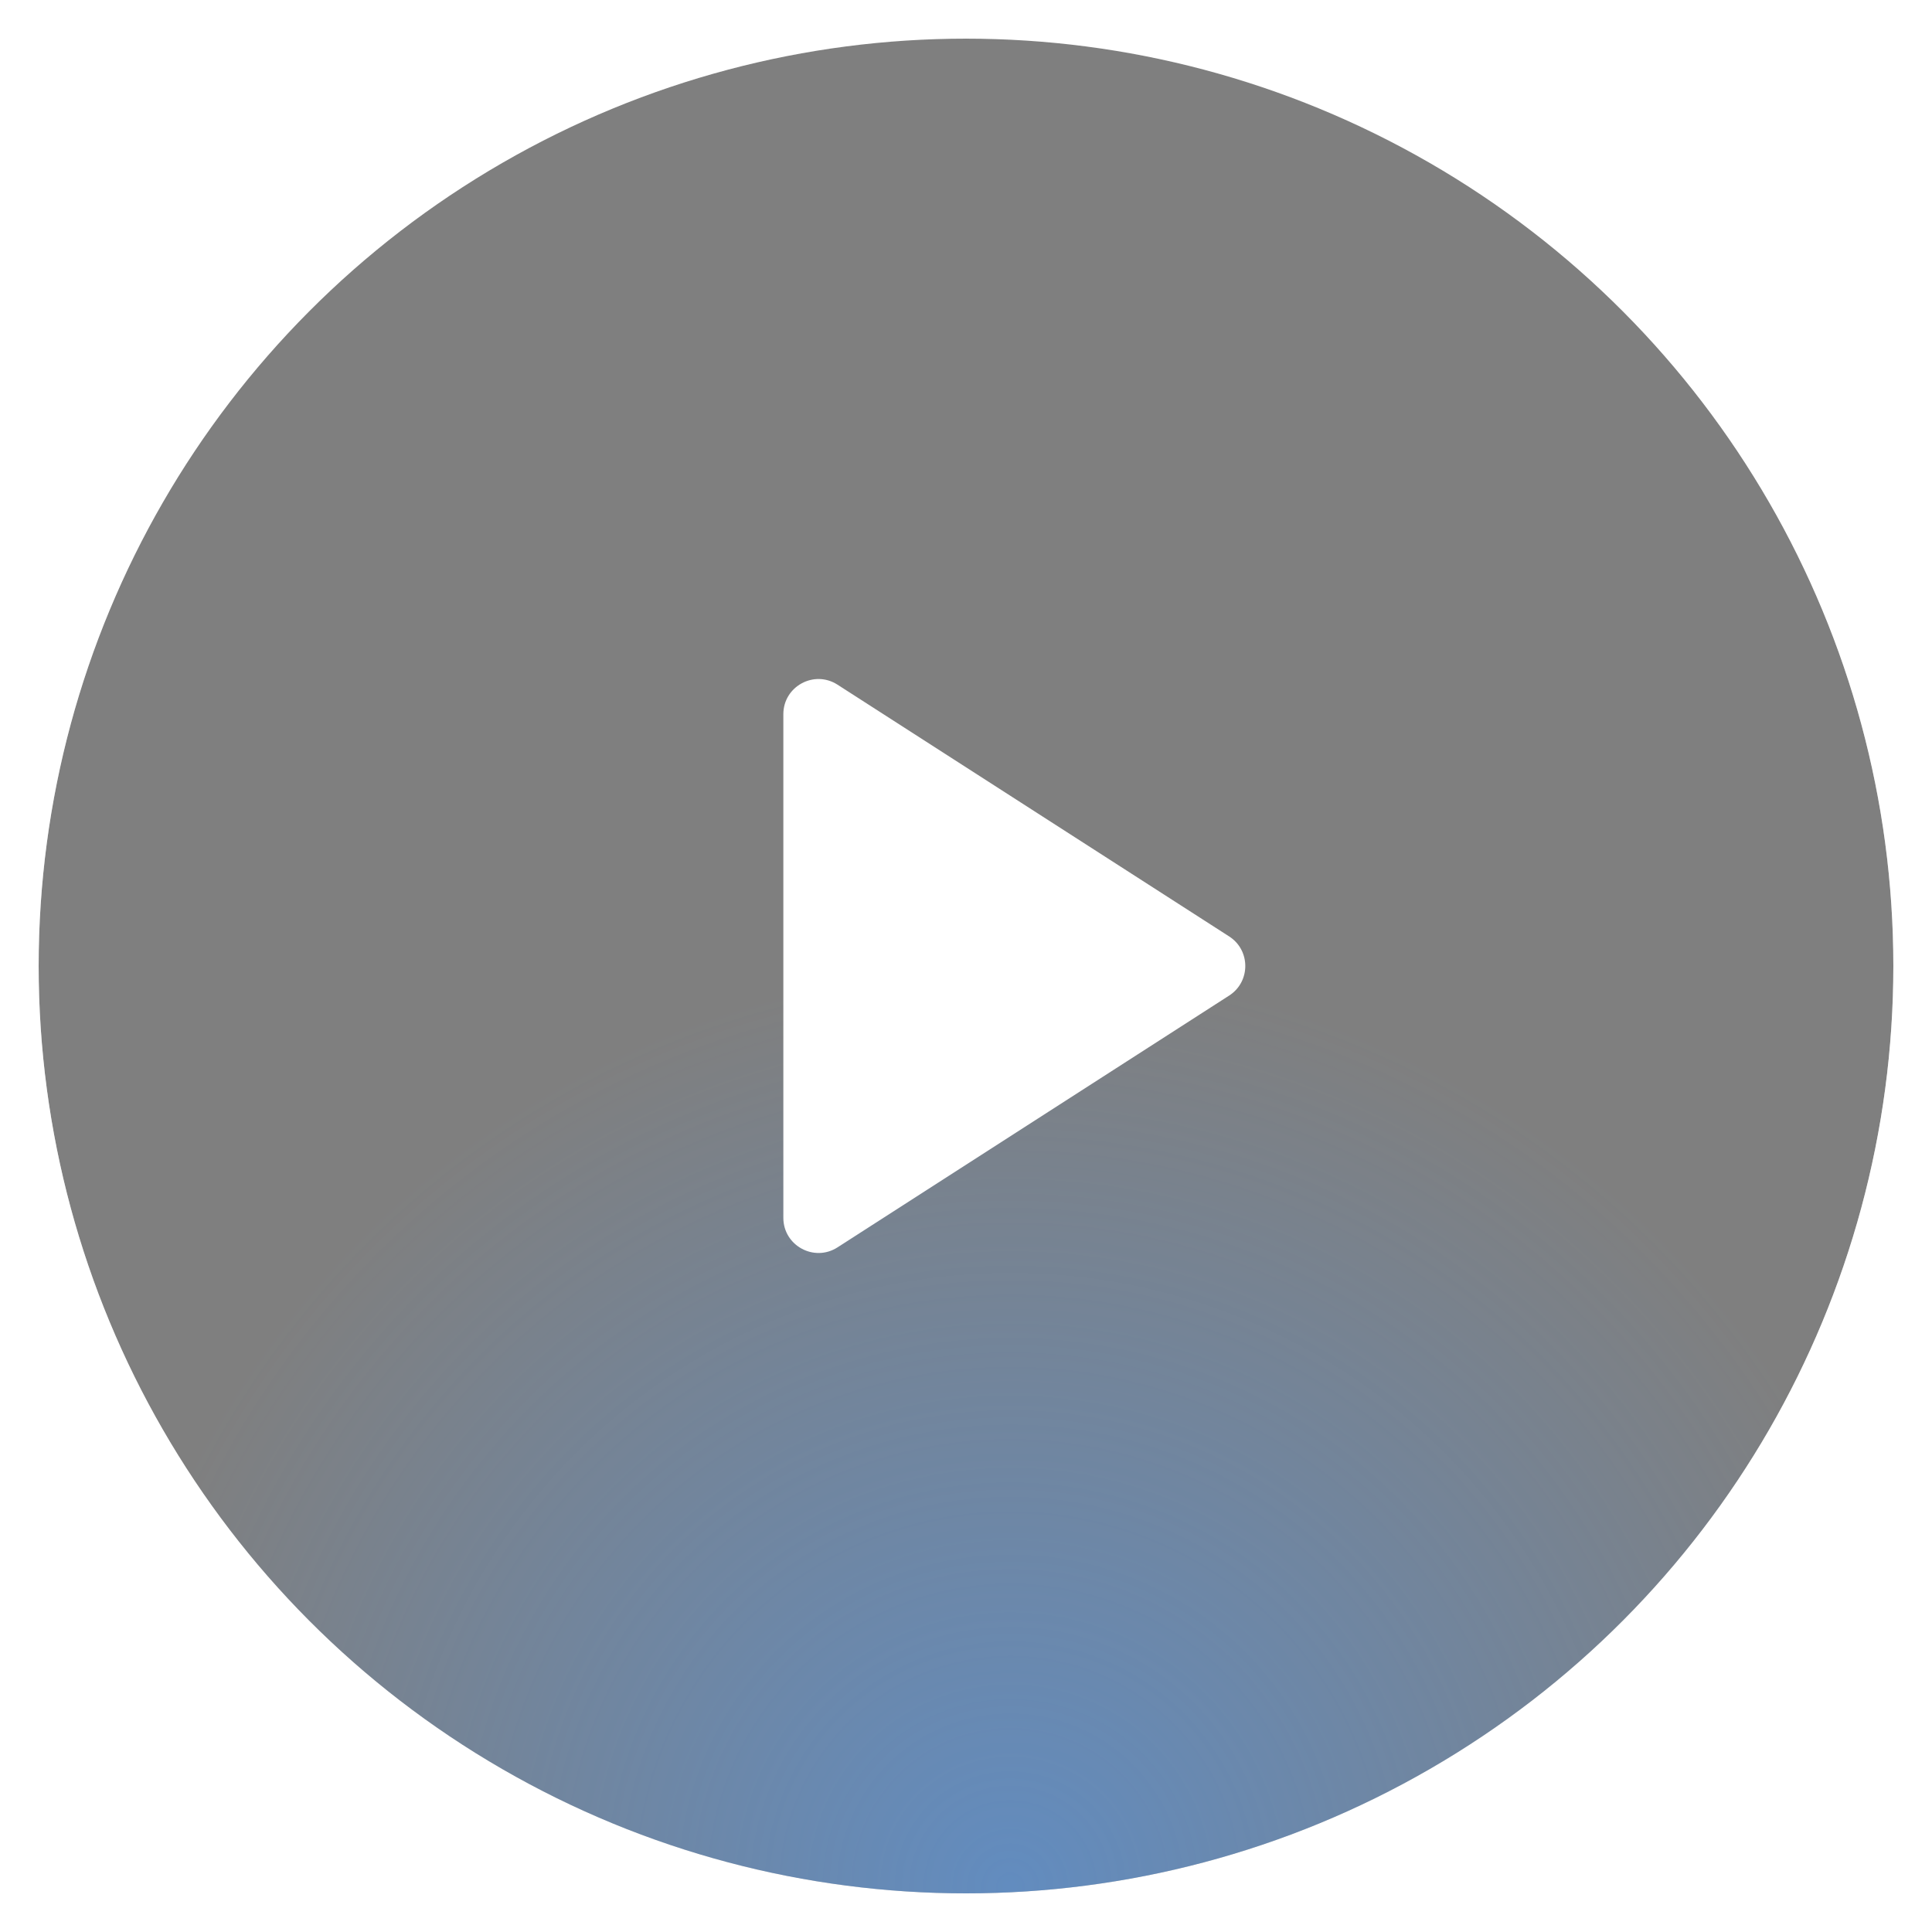 <svg width="50" height="50" viewBox="0 0 50 50" fill="none" xmlns="http://www.w3.org/2000/svg">
<g filter="url(#filter0_b_1836_6350)">
<circle cx="25" cy="25" r="24" fill="black" fill-opacity="0.5"/>
<circle cx="25" cy="25" r="24" fill="url(#paint0_radial_1836_6350)"/>
<circle cx="25" cy="25" r="24.227" stroke="url(#paint1_linear_1836_6350)" stroke-opacity="0.5" stroke-width="0.455"/>
</g>
<path d="M20.273 18.483C20.273 17.764 21.069 17.33 21.674 17.719L31.811 24.235C32.367 24.593 32.367 25.407 31.811 25.765L21.674 32.282C21.069 32.67 20.273 32.236 20.273 31.517V18.483Z" fill="white"/>
<defs>
<filter id="filter0_b_1836_6350" x="-3.091" y="-3.091" width="56.182" height="56.182" filterUnits="userSpaceOnUse" color-interpolation-filters="sRGB">
<feFlood flood-opacity="0" result="BackgroundImageFix"/>
<feGaussianBlur in="BackgroundImageFix" stdDeviation="1.818"/>
<feComposite in2="SourceAlpha" operator="in" result="effect1_backgroundBlur_1836_6350"/>
<feBlend mode="normal" in="SourceGraphic" in2="effect1_backgroundBlur_1836_6350" result="shape"/>
</filter>
<radialGradient id="paint0_radial_1836_6350" cx="0" cy="0" r="1" gradientUnits="userSpaceOnUse" gradientTransform="translate(26.154 49) rotate(-90) scale(24)">
<stop stop-color="#4599FF" stop-opacity="0.5"/>
<stop offset="1" stop-color="#4599FF" stop-opacity="0"/>
</radialGradient>
<linearGradient id="paint1_linear_1836_6350" x1="25" y1="-6.154" x2="25" y2="52" gradientUnits="userSpaceOnUse">
<stop stop-color="white" stop-opacity="0"/>
<stop offset="0.594" stop-color="white"/>
<stop offset="1" stop-color="white" stop-opacity="0"/>
</linearGradient>
</defs>
</svg>
